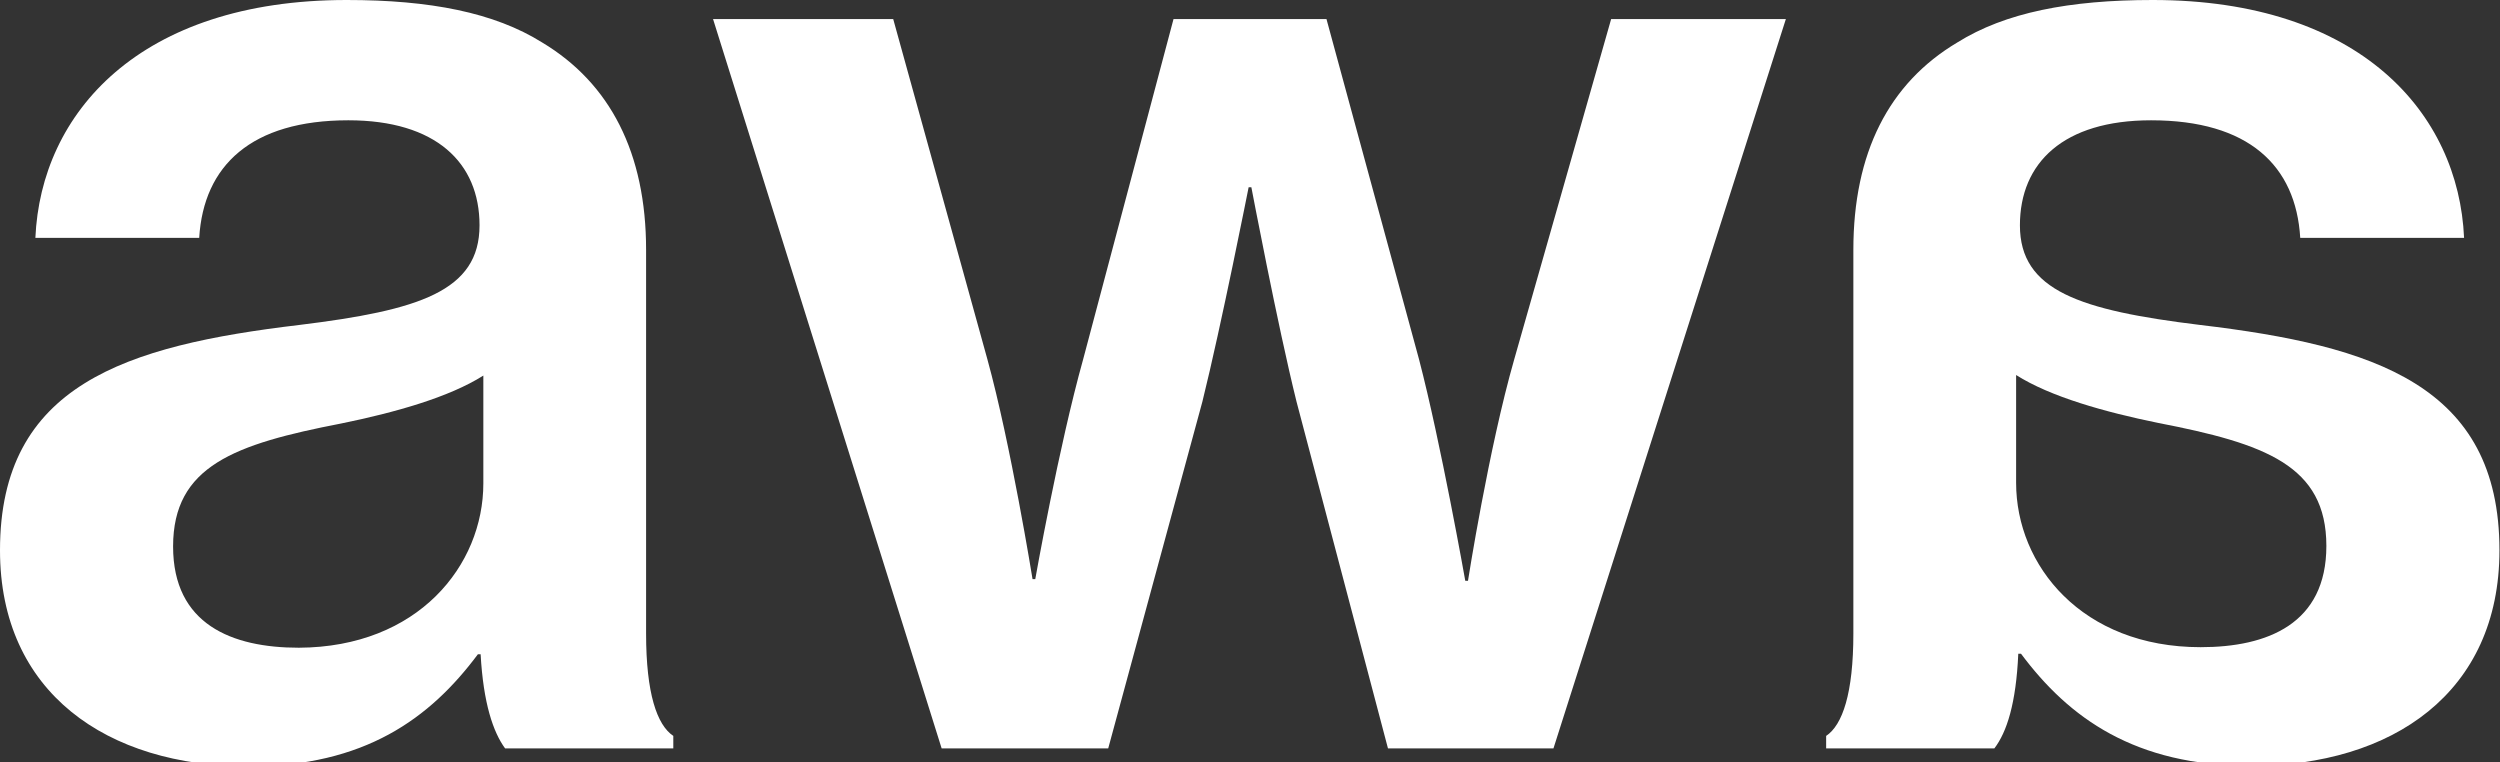 <?xml version="1.0" encoding="utf-8"?>
<!-- Generator: Adobe Illustrator 26.2.0, SVG Export Plug-In . SVG Version: 6.00 Build 0)  -->
<svg version="1.1" id="Calque_1" xmlns="http://www.w3.org/2000/svg" xmlns:xlink="http://www.w3.org/1999/xlink" x="0px" y="0px"
	 viewBox="0 0 459.3 140" style="enable-background:new 0 0 459.3 140;" xml:space="preserve">
<rect x="0" y="0" width="459.3" height="140" fill="#333333" stroke="none"/>
<style type="text/css">
	.st0{fill:#FFFFFF;}
</style>
<g>
	<g>
		<path class="st0" d="M88.3,120.2h-0.5C79,132,67,140.8,45.7,140.8C19.6,140.8,0,127.2,0,101.1c0-30.4,23.1-37.6,55-41.4
			c22-2.7,33.1-6.2,33.1-18.3c0-11.5-8-19.3-24.1-19.3c-17.8,0-26.6,8.3-27.4,21.6H6.5C7.5,20.8,25.6,0,63.7,0
			C79,0,90.8,2.3,99.6,7.8c12.5,7.5,19.1,20.3,19.1,38.1v70.5c0,11,2,16.8,5,18.8v2.3H92.8C90.6,134.5,88.8,129.2,88.3,120.2z
			 M88.8,88.8V69c-6.3,4-16.3,6.8-26.1,8.8c-19.6,3.8-30.9,7.8-30.9,22.6c0,14.3,10.8,18.6,23.1,18.6
			C76.8,118.9,88.8,103.9,88.8,88.8z"/>
		<path class="st0" d="M131,3.5h33.1L181.4,66c4.3,15.6,8.3,40.4,8.3,40.4h0.5c0,0,4.3-24.3,8.8-40.4l16.6-62.5h28.1l17,62.5
			c4,15.3,8.5,40.7,8.5,40.7h0.5c0,0,3.8-24.3,8.5-40.7L296,3.5h32.1l-42.7,134H255l-16.8-63.7c-3.5-14.1-8.3-39.4-8.3-39.4h-0.5
			c0,0-5,25.3-8.5,39.4l-17.3,63.7H173L131,3.5z"/>
	</g>
	<g>
		<path class="st0" d="M366.4,137.5h-30.9v-2.3c3-2,5-7.8,5-18.8V45.9c0-17.8,6.5-30.6,19.1-38.1c8.8-5.5,20.6-7.8,35.9-7.8
			c38.1,0,56.2,20.8,57.2,43.7h-30.1c-0.8-13.3-9.5-21.6-27.4-21.6c-16.1,0-24.1,7.8-24.1,19.3c0,12,11,15.6,33.1,18.3
			c31.9,3.8,55,11,55,41.4c0,26.1-19.6,39.6-45.7,39.6c-21.3,0-33.4-8.8-42.2-20.6h-0.5C370.4,129.2,368.7,134.5,366.4,137.5z
			 M404.3,118.9c12.3,0,23.1-4.3,23.1-18.6c0-14.8-11.3-18.8-30.9-22.6c-9.8-2-19.8-4.8-26.1-8.8v19.8
			C370.4,103.9,382.5,118.9,404.3,118.9z"/>
	</g>
</g>
</svg>
